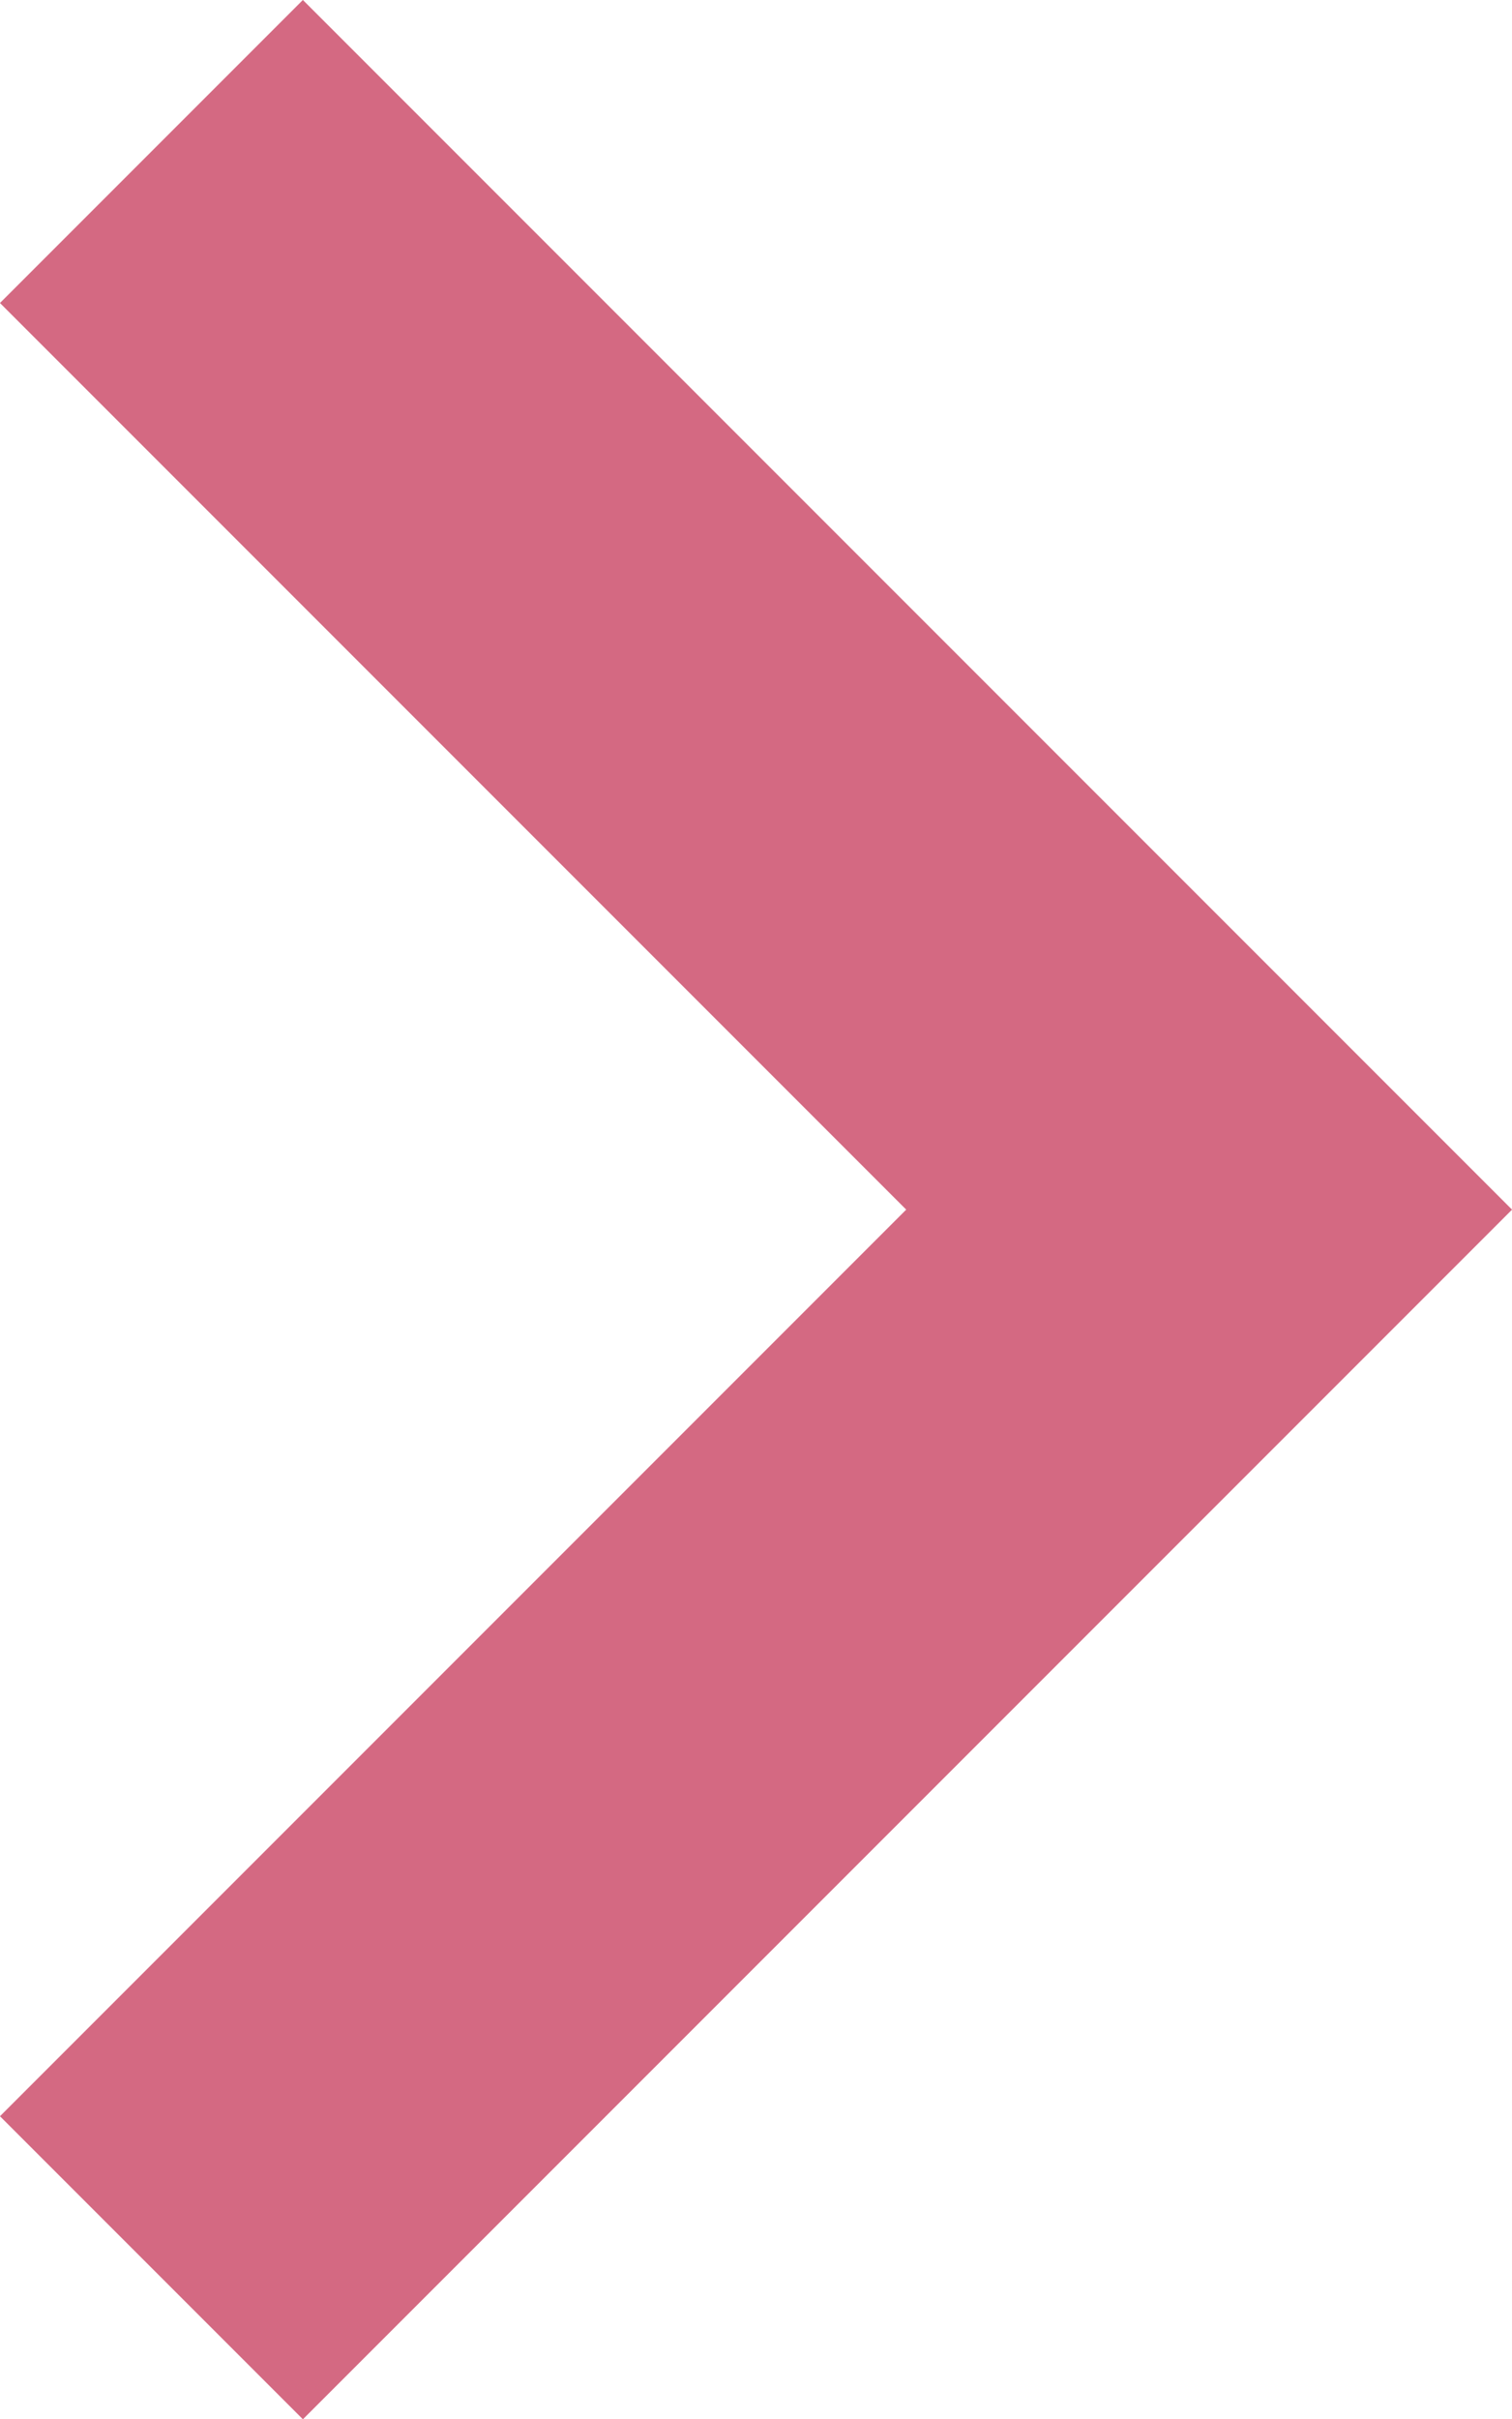 <?xml version="1.0" encoding="UTF-8"?><svg id="_イヤー_2" xmlns="http://www.w3.org/2000/svg" viewBox="0 0 7.059 11.29"><defs><style>.cls-1{fill:none;stroke:#d46982;stroke-miterlimit:10;stroke-width:2px;}</style></defs><g id="text"><polyline class="cls-1" points=".707 10.583 5.645 5.645 .707 .707"/></g></svg>